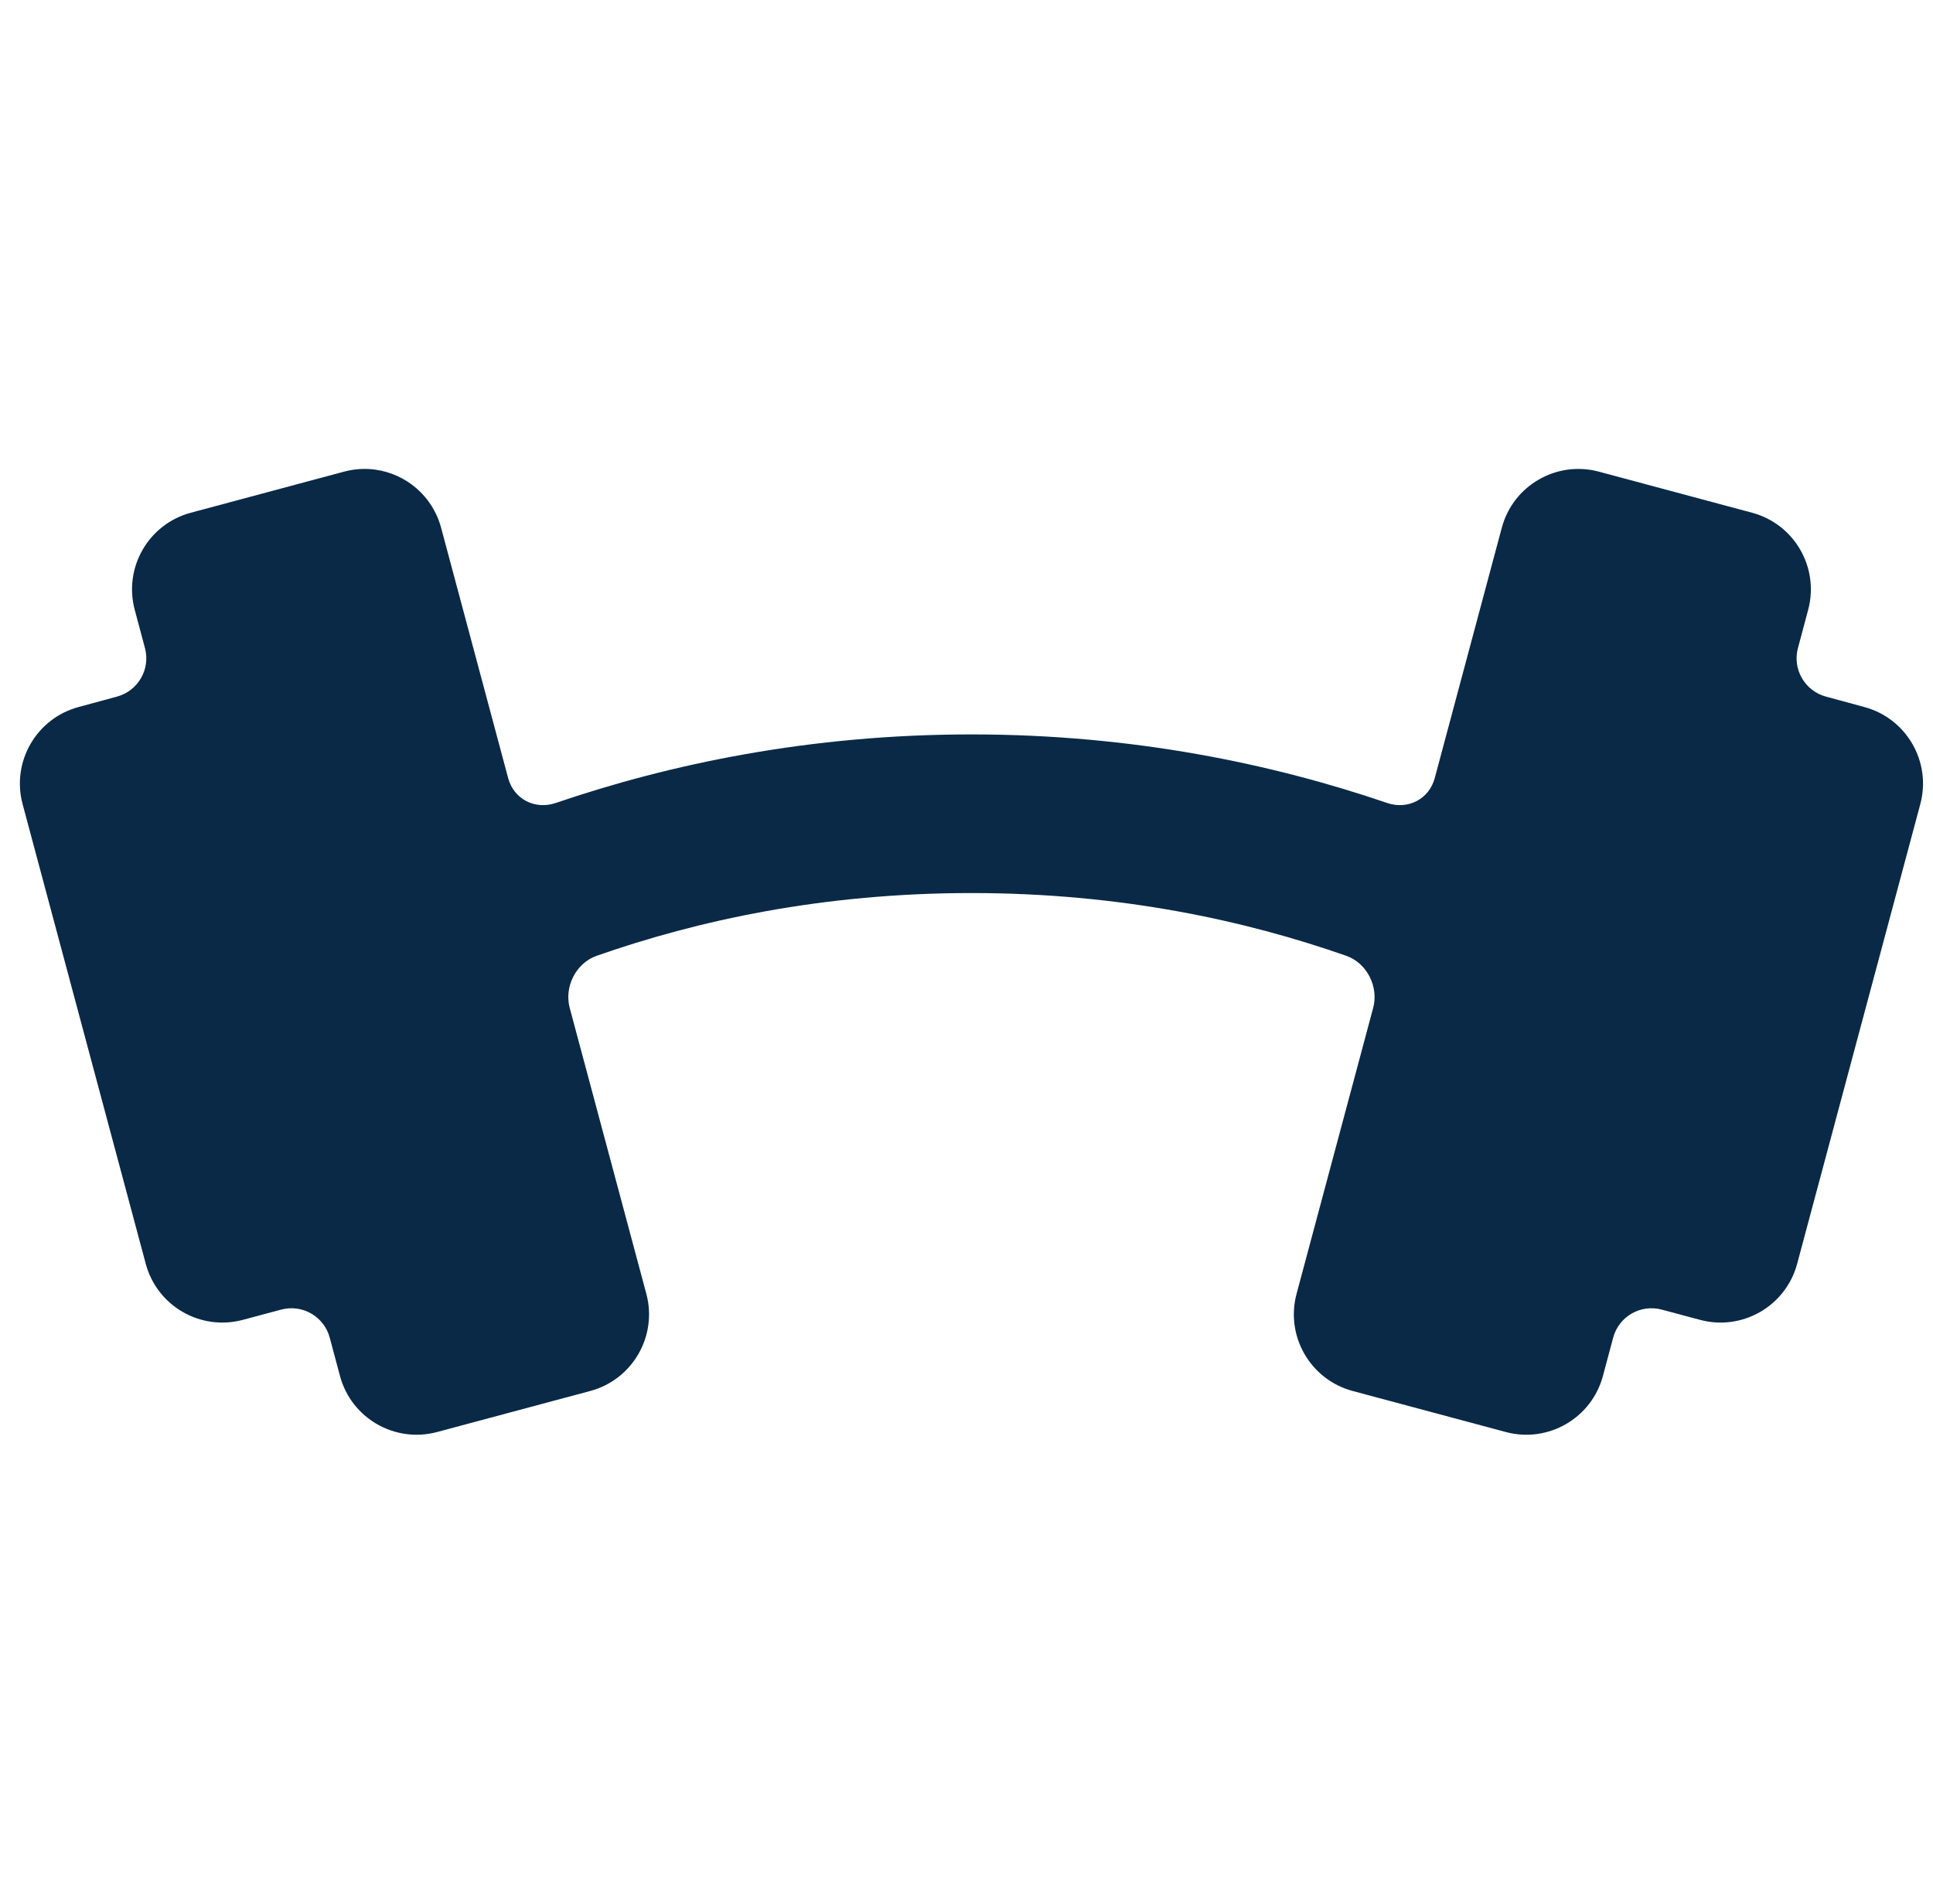 <svg xmlns="http://www.w3.org/2000/svg" width="65" height="64" viewBox="0 0 65 64" fill="none"><g clip-path="url(#clip0_10_1017)"><path d="M12.625 15.79C12.282 15.742 11.923 15.762 11.568 15.857L6.416 17.238C4.994 17.619 4.15 19.081 4.531 20.503L4.875 21.79C5.064 22.5 4.642 23.229 3.932 23.42L2.646 23.769C1.223 24.15 0.379 25.612 0.76 27.034L4.901 42.488C5.282 43.91 6.744 44.754 8.166 44.373L9.453 44.029C10.165 43.837 10.898 44.26 11.088 44.972L11.432 46.258C11.813 47.681 13.275 48.525 14.698 48.144L19.849 46.764C21.271 46.382 22.115 44.92 21.734 43.498L19.157 33.885C18.967 33.173 19.368 32.377 20.063 32.134C23.449 30.948 27.656 30.024 32.666 30.024C37.677 30.024 41.884 30.948 45.27 32.134C45.965 32.377 46.366 33.173 46.175 33.885L43.599 43.498C43.218 44.92 44.062 46.382 45.484 46.764L50.635 48.144C52.058 48.525 53.52 47.681 53.901 46.258L54.245 44.972C54.435 44.26 55.168 43.837 55.88 44.029L57.166 44.373C58.589 44.754 60.051 43.91 60.432 42.488L64.573 27.034C64.954 25.612 64.11 24.15 62.687 23.769L61.401 23.42C60.691 23.229 60.269 22.5 60.458 21.79L60.802 20.503C61.183 19.081 60.339 17.619 58.916 17.238L53.765 15.857C52.343 15.476 50.881 16.32 50.5 17.743L48.246 26.158C48.055 26.869 47.343 27.233 46.646 26.996C42.796 25.682 38.093 24.691 32.666 24.691C27.24 24.691 22.537 25.682 18.687 26.996C17.99 27.233 17.278 26.869 17.087 26.158L14.833 17.743C14.547 16.676 13.654 15.933 12.625 15.79Z" fill="#092947"></path></g><defs><clipPath id="clip0_10_1017"><rect width="64" height="64" fill="white" transform="translate(0.667)"></rect></clipPath></defs></svg>